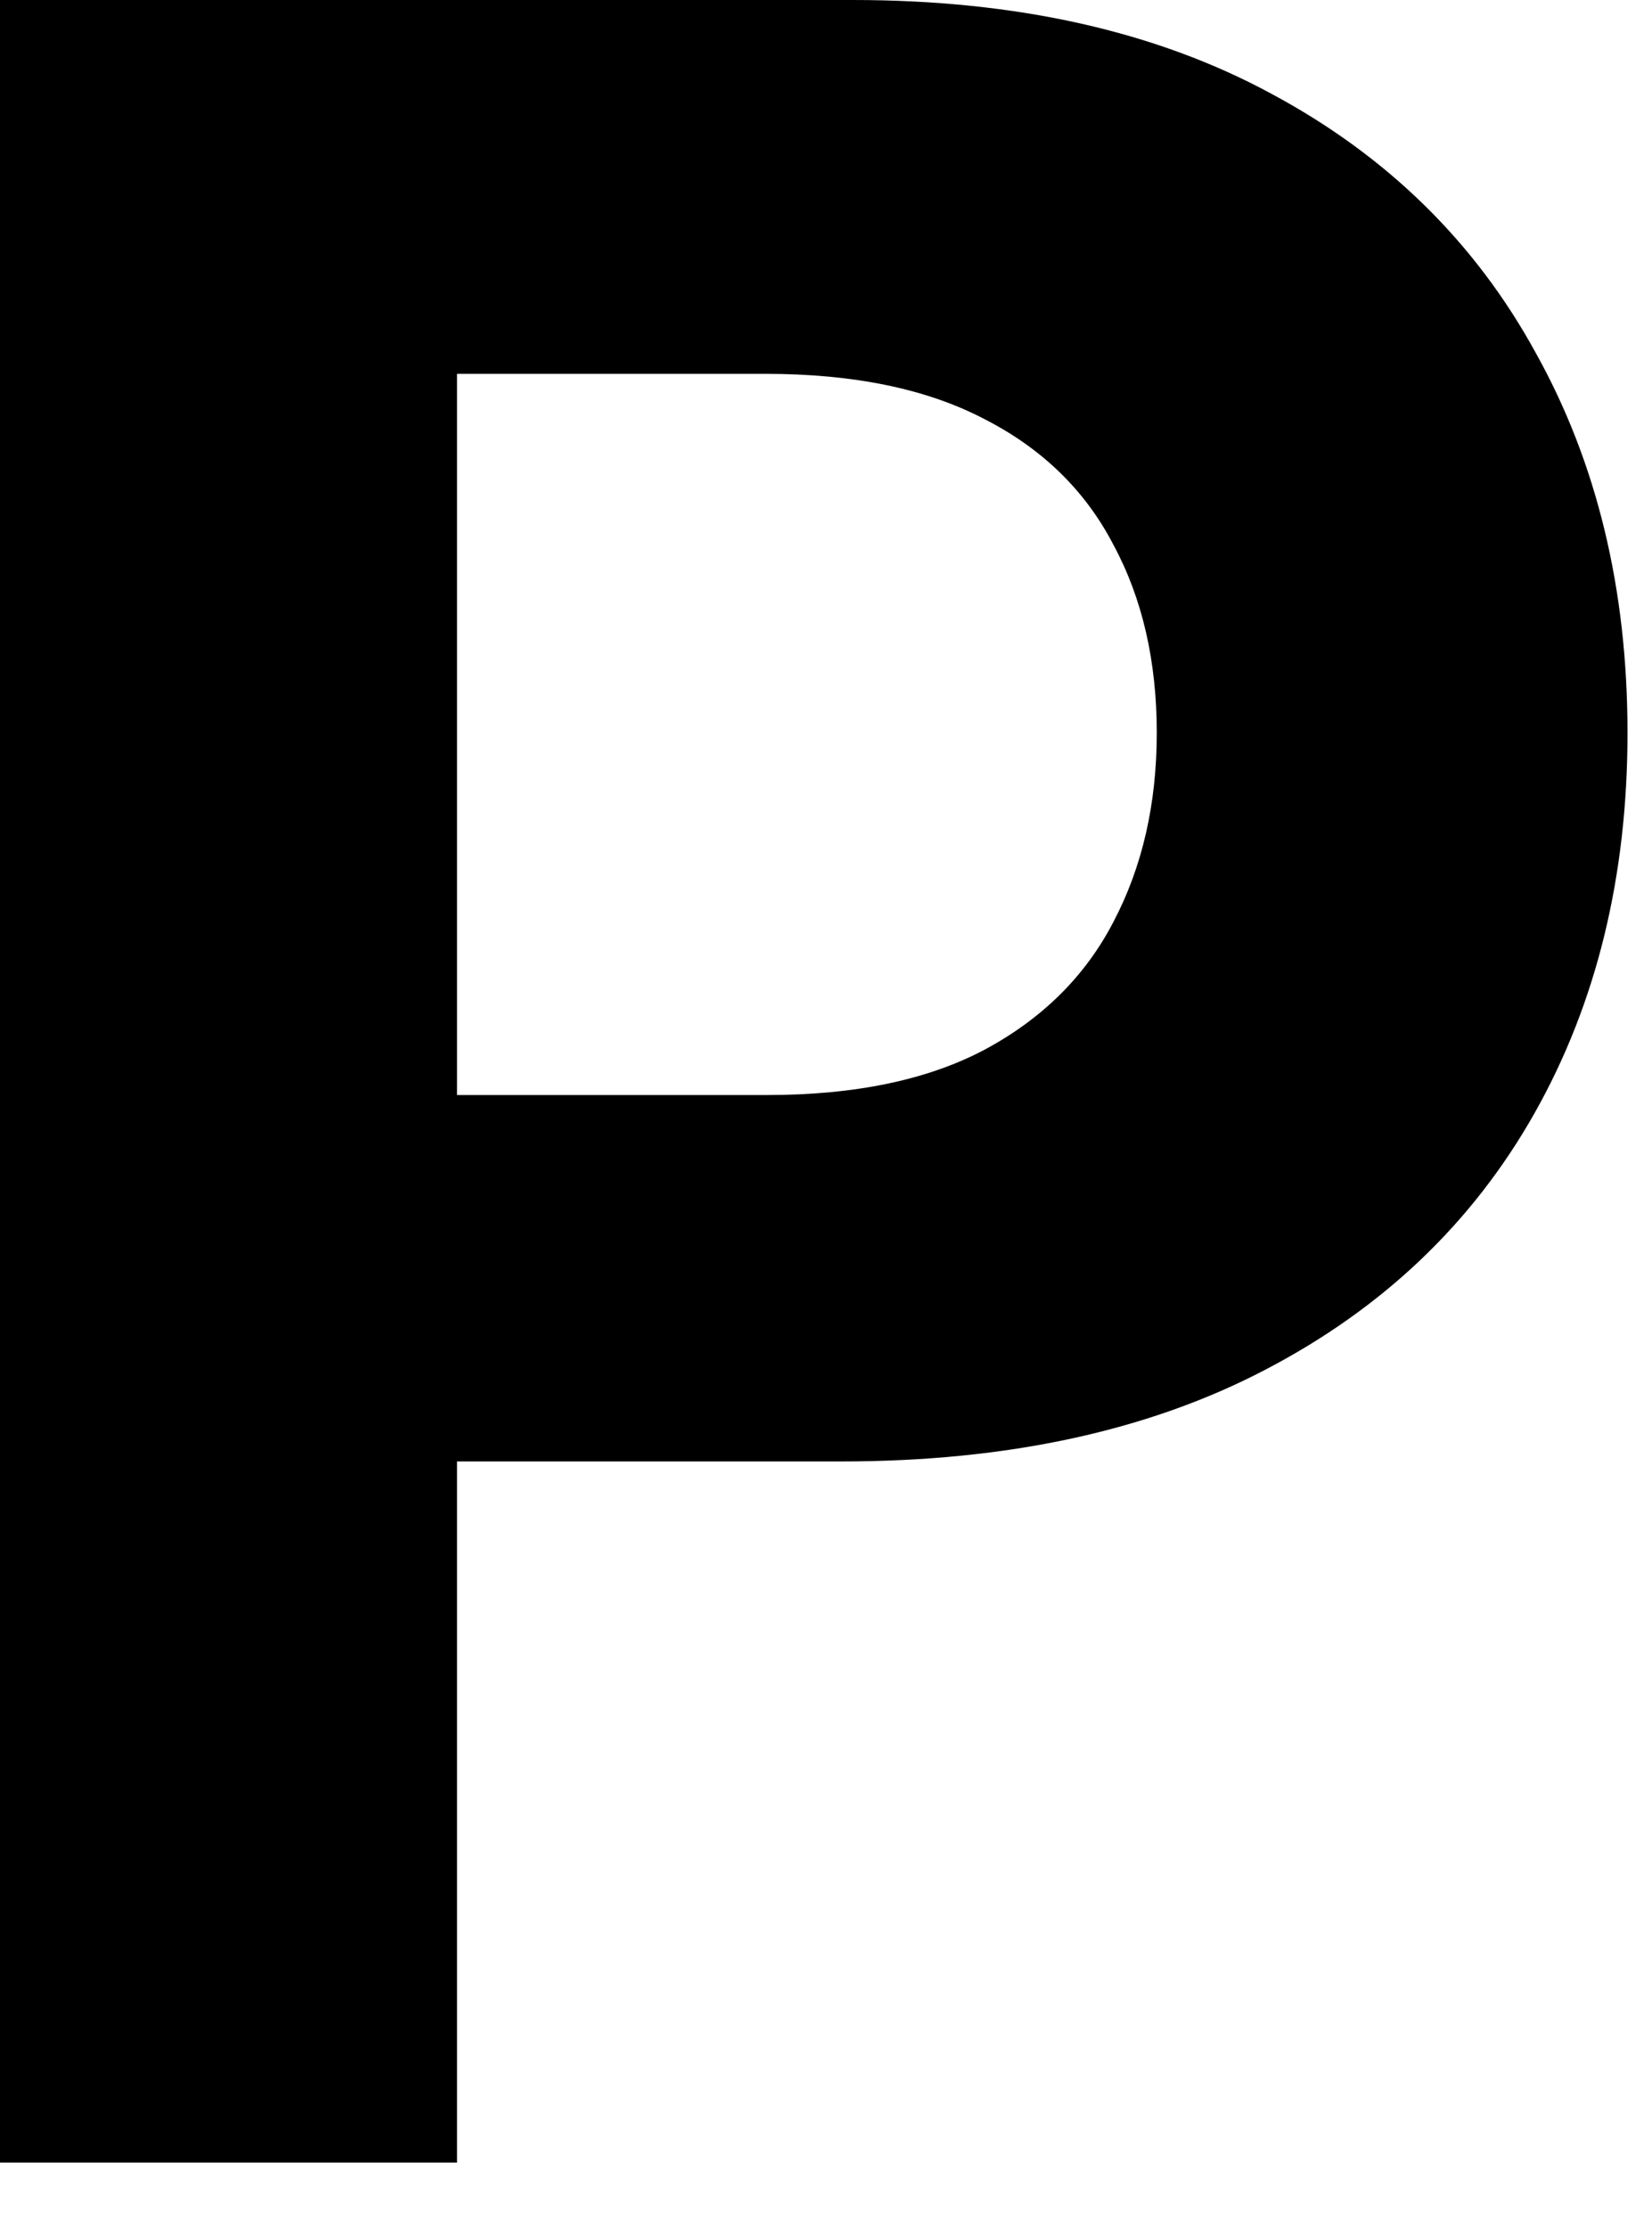 <svg width="23" height="31" viewBox="0 0 23 31" fill="none" xmlns="http://www.w3.org/2000/svg">
<path d="M0 30.094V0H11.873C14.156 0 16.1 0.436 17.707 1.308C19.313 2.17 20.538 3.37 21.38 4.908C22.233 6.436 22.659 8.199 22.659 10.198C22.659 12.196 22.228 13.96 21.366 15.488C20.504 17.016 19.255 18.206 17.619 19.059C15.992 19.911 14.023 20.337 11.711 20.337H4.144V15.238H10.683C11.907 15.238 12.916 15.027 13.71 14.606C14.513 14.175 15.111 13.582 15.502 12.828C15.904 12.064 16.105 11.187 16.105 10.198C16.105 9.199 15.904 8.327 15.502 7.582C15.111 6.828 14.513 6.245 13.71 5.834C12.906 5.412 11.888 5.202 10.653 5.202H6.363V30.094H0Z" fill="black"/>
</svg>
